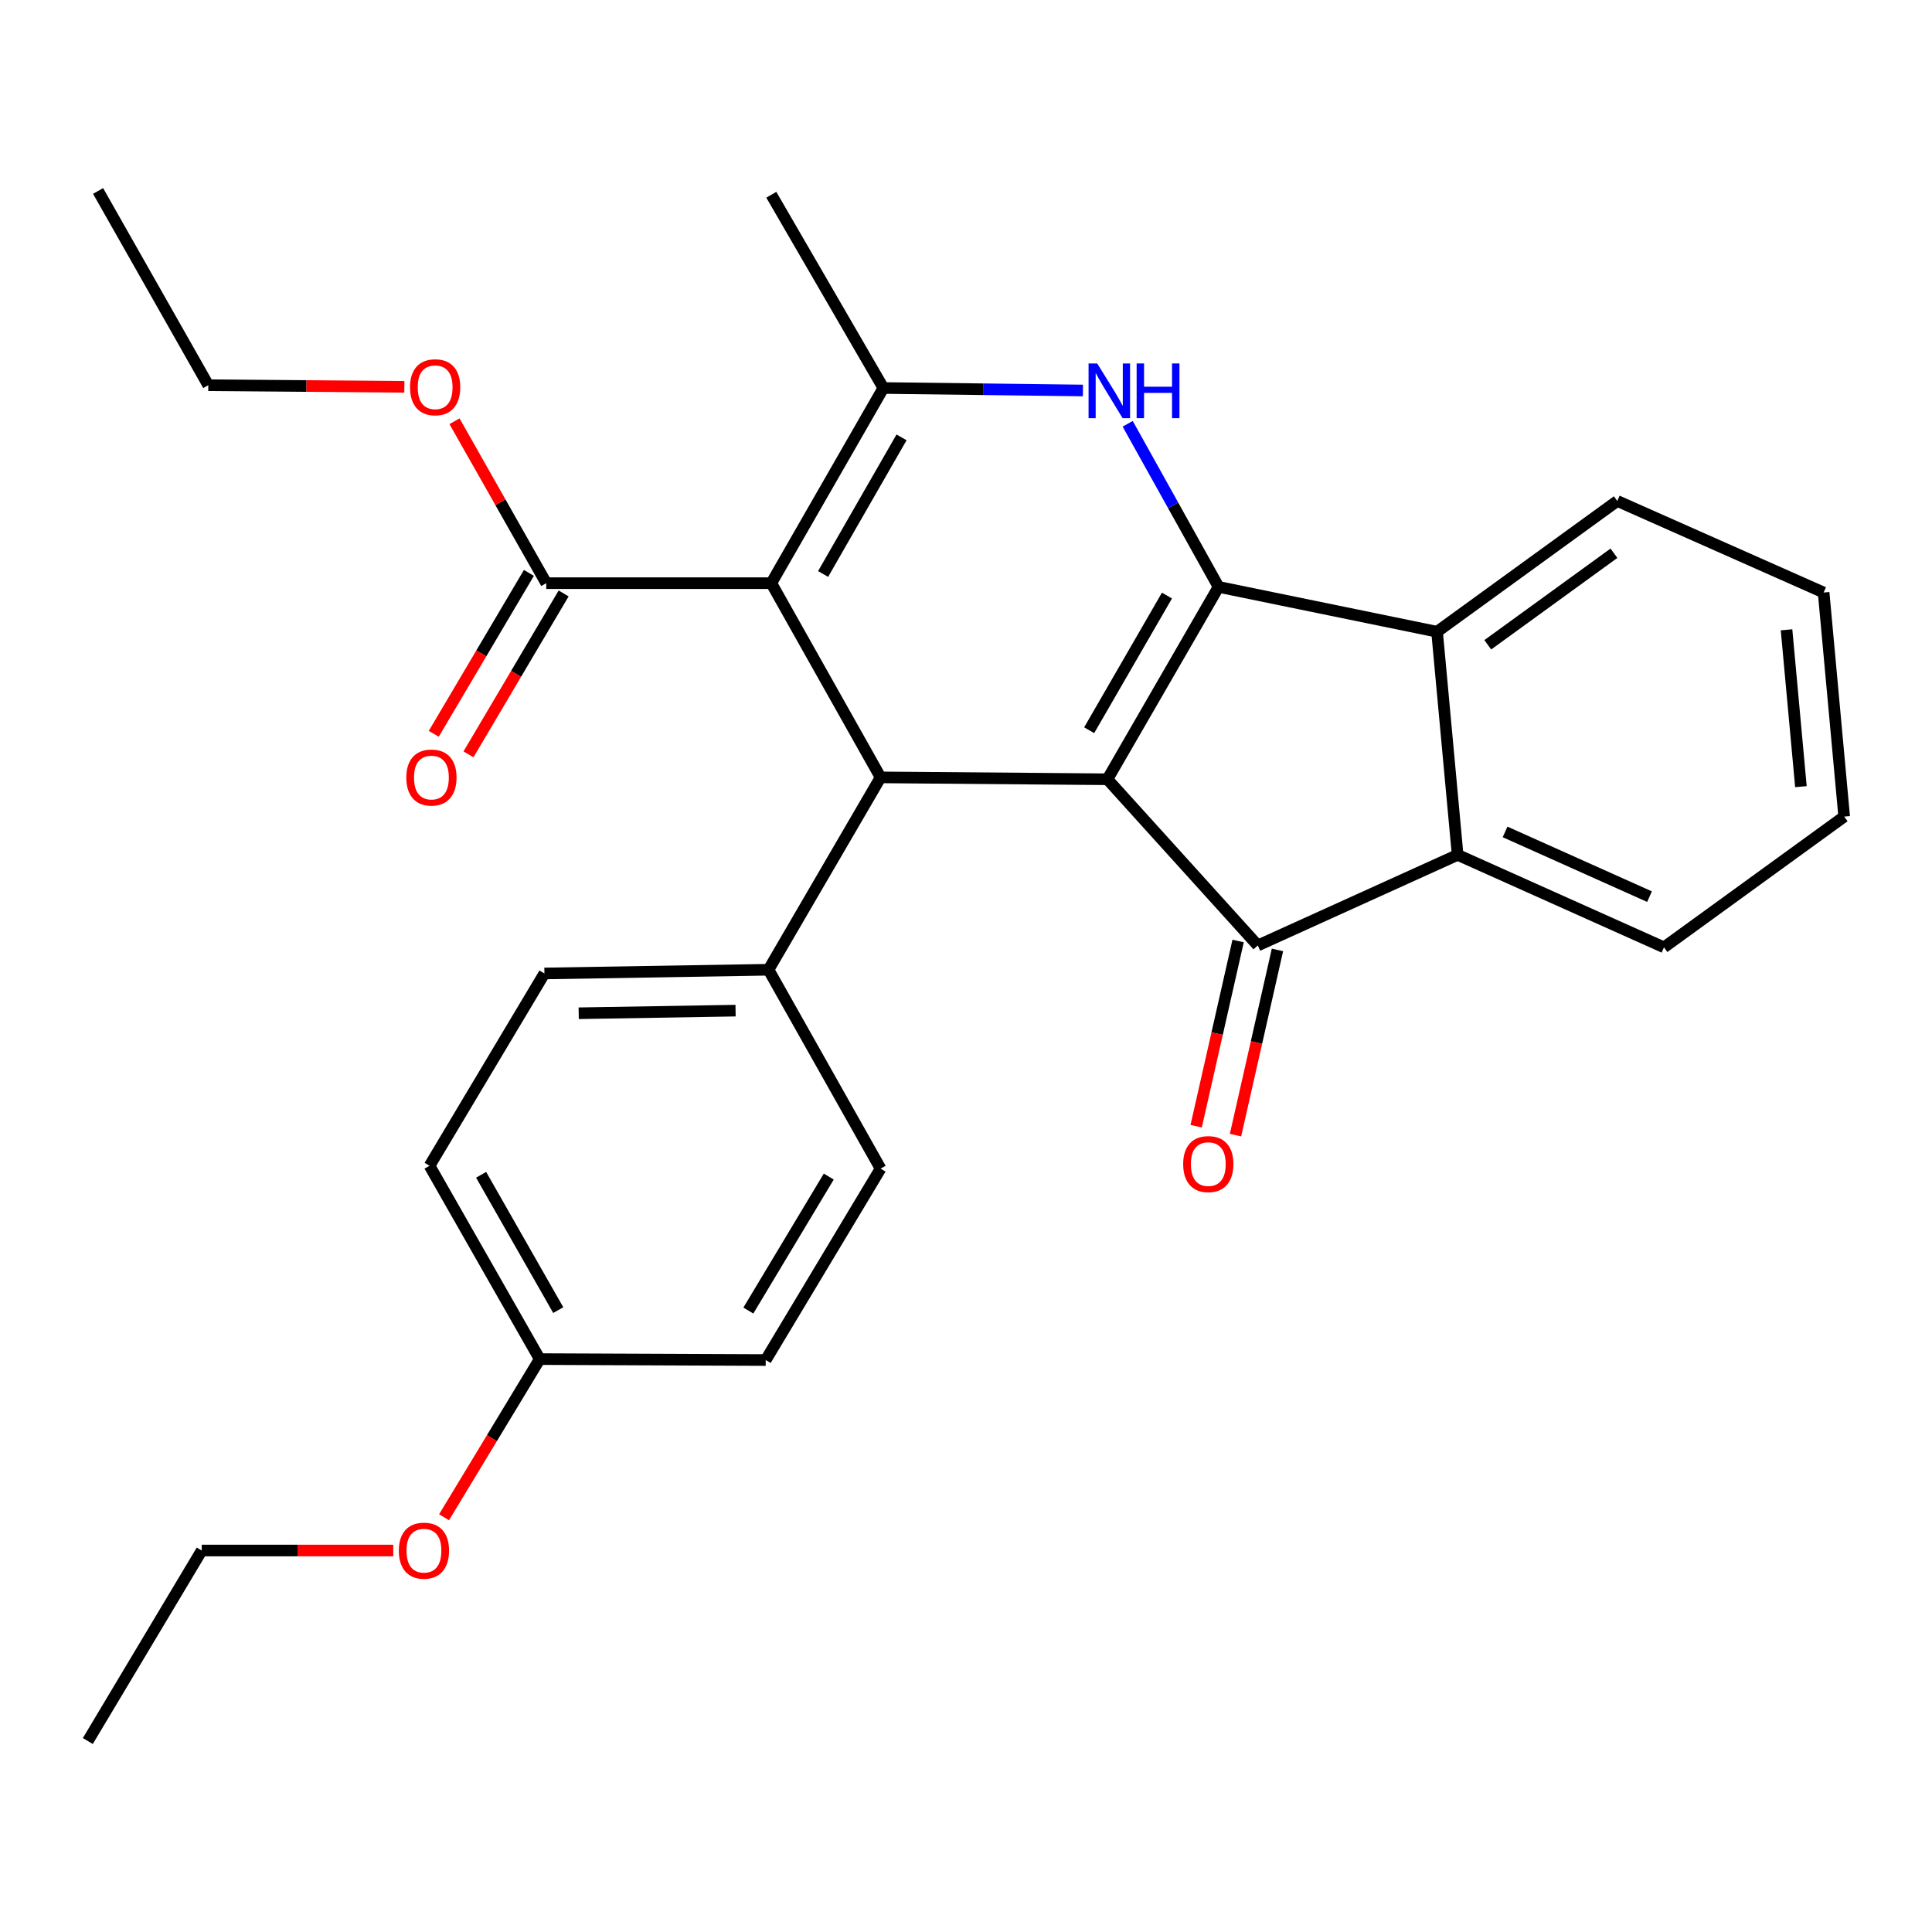 <?xml version='1.0' encoding='iso-8859-1'?>
<svg version='1.1' baseProfile='full'
              xmlns='http://www.w3.org/2000/svg'
                      xmlns:rdkit='http://www.rdkit.org/xml'
                      xmlns:xlink='http://www.w3.org/1999/xlink'
                  xml:space='preserve'
width='1000px' height='1000px' viewBox='0 0 1000 1000'>
<!-- END OF HEADER -->
<rect style='opacity:1.0;fill:#FFFFFF;stroke:none' width='1000' height='1000' x='0' y='0'> </rect>
<path class='bond-0' d='M 573.205,403.348 L 630.725,303.773' style='fill:none;fill-rule:evenodd;stroke:#000000;stroke-width:6px;stroke-linecap:butt;stroke-linejoin:miter;stroke-opacity:1' />
<path class='bond-0' d='M 563.751,377.966 L 604.015,308.264' style='fill:none;fill-rule:evenodd;stroke:#000000;stroke-width:6px;stroke-linecap:butt;stroke-linejoin:miter;stroke-opacity:1' />
<path class='bond-3' d='M 573.205,403.348 L 651.028,489.373' style='fill:none;fill-rule:evenodd;stroke:#000000;stroke-width:6px;stroke-linecap:butt;stroke-linejoin:miter;stroke-opacity:1' />
<path class='bond-4' d='M 573.205,403.348 L 455.787,402.374' style='fill:none;fill-rule:evenodd;stroke:#000000;stroke-width:6px;stroke-linecap:butt;stroke-linejoin:miter;stroke-opacity:1' />
<path class='bond-2' d='M 630.725,303.773 L 607.206,261.56' style='fill:none;fill-rule:evenodd;stroke:#000000;stroke-width:6px;stroke-linecap:butt;stroke-linejoin:miter;stroke-opacity:1' />
<path class='bond-2' d='M 607.206,261.56 L 583.687,219.348' style='fill:none;fill-rule:evenodd;stroke:#0000FF;stroke-width:6px;stroke-linecap:butt;stroke-linejoin:miter;stroke-opacity:1' />
<path class='bond-6' d='M 630.725,303.773 L 743.816,326.987' style='fill:none;fill-rule:evenodd;stroke:#000000;stroke-width:6px;stroke-linecap:butt;stroke-linejoin:miter;stroke-opacity:1' />
<path class='bond-1' d='M 399.23,301.847 L 455.787,402.374' style='fill:none;fill-rule:evenodd;stroke:#000000;stroke-width:6px;stroke-linecap:butt;stroke-linejoin:miter;stroke-opacity:1' />
<path class='bond-5' d='M 399.23,301.847 L 457.225,200.833' style='fill:none;fill-rule:evenodd;stroke:#000000;stroke-width:6px;stroke-linecap:butt;stroke-linejoin:miter;stroke-opacity:1' />
<path class='bond-5' d='M 426.039,297.092 L 466.636,226.383' style='fill:none;fill-rule:evenodd;stroke:#000000;stroke-width:6px;stroke-linecap:butt;stroke-linejoin:miter;stroke-opacity:1' />
<path class='bond-8' d='M 399.23,301.847 L 282.751,301.847' style='fill:none;fill-rule:evenodd;stroke:#000000;stroke-width:6px;stroke-linecap:butt;stroke-linejoin:miter;stroke-opacity:1' />
<path class='bond-29' d='M 560.516,202.114 L 508.871,201.473' style='fill:none;fill-rule:evenodd;stroke:#0000FF;stroke-width:6px;stroke-linecap:butt;stroke-linejoin:miter;stroke-opacity:1' />
<path class='bond-29' d='M 508.871,201.473 L 457.225,200.833' style='fill:none;fill-rule:evenodd;stroke:#000000;stroke-width:6px;stroke-linecap:butt;stroke-linejoin:miter;stroke-opacity:1' />
<path class='bond-7' d='M 651.028,489.373 L 754.467,442.48' style='fill:none;fill-rule:evenodd;stroke:#000000;stroke-width:6px;stroke-linecap:butt;stroke-linejoin:miter;stroke-opacity:1' />
<path class='bond-10' d='M 640.845,487.066 L 629.987,534.997' style='fill:none;fill-rule:evenodd;stroke:#000000;stroke-width:6px;stroke-linecap:butt;stroke-linejoin:miter;stroke-opacity:1' />
<path class='bond-10' d='M 629.987,534.997 L 619.129,582.927' style='fill:none;fill-rule:evenodd;stroke:#FF0000;stroke-width:6px;stroke-linecap:butt;stroke-linejoin:miter;stroke-opacity:1' />
<path class='bond-10' d='M 661.211,491.68 L 650.353,539.61' style='fill:none;fill-rule:evenodd;stroke:#000000;stroke-width:6px;stroke-linecap:butt;stroke-linejoin:miter;stroke-opacity:1' />
<path class='bond-10' d='M 650.353,539.61 L 639.496,587.541' style='fill:none;fill-rule:evenodd;stroke:#FF0000;stroke-width:6px;stroke-linecap:butt;stroke-linejoin:miter;stroke-opacity:1' />
<path class='bond-9' d='M 455.787,402.374 L 397.779,501.937' style='fill:none;fill-rule:evenodd;stroke:#000000;stroke-width:6px;stroke-linecap:butt;stroke-linejoin:miter;stroke-opacity:1' />
<path class='bond-15' d='M 457.225,200.833 L 399.23,100.805' style='fill:none;fill-rule:evenodd;stroke:#000000;stroke-width:6px;stroke-linecap:butt;stroke-linejoin:miter;stroke-opacity:1' />
<path class='bond-19' d='M 743.816,326.987 L 837.104,259.304' style='fill:none;fill-rule:evenodd;stroke:#000000;stroke-width:6px;stroke-linecap:butt;stroke-linejoin:miter;stroke-opacity:1' />
<path class='bond-19' d='M 770.073,333.737 L 835.374,286.359' style='fill:none;fill-rule:evenodd;stroke:#000000;stroke-width:6px;stroke-linecap:butt;stroke-linejoin:miter;stroke-opacity:1' />
<path class='bond-28' d='M 743.816,326.987 L 754.467,442.48' style='fill:none;fill-rule:evenodd;stroke:#000000;stroke-width:6px;stroke-linecap:butt;stroke-linejoin:miter;stroke-opacity:1' />
<path class='bond-20' d='M 754.467,442.48 L 861.27,490.336' style='fill:none;fill-rule:evenodd;stroke:#000000;stroke-width:6px;stroke-linecap:butt;stroke-linejoin:miter;stroke-opacity:1' />
<path class='bond-20' d='M 779.026,430.601 L 853.788,464.101' style='fill:none;fill-rule:evenodd;stroke:#000000;stroke-width:6px;stroke-linecap:butt;stroke-linejoin:miter;stroke-opacity:1' />
<path class='bond-11' d='M 273.763,296.532 L 249.138,338.176' style='fill:none;fill-rule:evenodd;stroke:#000000;stroke-width:6px;stroke-linecap:butt;stroke-linejoin:miter;stroke-opacity:1' />
<path class='bond-11' d='M 249.138,338.176 L 224.512,379.819' style='fill:none;fill-rule:evenodd;stroke:#FF0000;stroke-width:6px;stroke-linecap:butt;stroke-linejoin:miter;stroke-opacity:1' />
<path class='bond-11' d='M 291.738,307.162 L 267.113,348.805' style='fill:none;fill-rule:evenodd;stroke:#000000;stroke-width:6px;stroke-linecap:butt;stroke-linejoin:miter;stroke-opacity:1' />
<path class='bond-11' d='M 267.113,348.805 L 242.487,390.449' style='fill:none;fill-rule:evenodd;stroke:#FF0000;stroke-width:6px;stroke-linecap:butt;stroke-linejoin:miter;stroke-opacity:1' />
<path class='bond-14' d='M 282.751,301.847 L 259,259.94' style='fill:none;fill-rule:evenodd;stroke:#000000;stroke-width:6px;stroke-linecap:butt;stroke-linejoin:miter;stroke-opacity:1' />
<path class='bond-14' d='M 259,259.94 L 235.249,218.034' style='fill:none;fill-rule:evenodd;stroke:#FF0000;stroke-width:6px;stroke-linecap:butt;stroke-linejoin:miter;stroke-opacity:1' />
<path class='bond-12' d='M 397.779,501.937 L 281.788,503.863' style='fill:none;fill-rule:evenodd;stroke:#000000;stroke-width:6px;stroke-linecap:butt;stroke-linejoin:miter;stroke-opacity:1' />
<path class='bond-12' d='M 380.727,523.106 L 299.533,524.454' style='fill:none;fill-rule:evenodd;stroke:#000000;stroke-width:6px;stroke-linecap:butt;stroke-linejoin:miter;stroke-opacity:1' />
<path class='bond-13' d='M 397.779,501.937 L 455.787,604.877' style='fill:none;fill-rule:evenodd;stroke:#000000;stroke-width:6px;stroke-linecap:butt;stroke-linejoin:miter;stroke-opacity:1' />
<path class='bond-17' d='M 281.788,503.863 L 222.331,603.404' style='fill:none;fill-rule:evenodd;stroke:#000000;stroke-width:6px;stroke-linecap:butt;stroke-linejoin:miter;stroke-opacity:1' />
<path class='bond-18' d='M 455.787,604.877 L 396.329,703.954' style='fill:none;fill-rule:evenodd;stroke:#000000;stroke-width:6px;stroke-linecap:butt;stroke-linejoin:miter;stroke-opacity:1' />
<path class='bond-18' d='M 428.962,608.993 L 387.342,678.347' style='fill:none;fill-rule:evenodd;stroke:#000000;stroke-width:6px;stroke-linecap:butt;stroke-linejoin:miter;stroke-opacity:1' />
<path class='bond-22' d='M 209.295,200.225 L 158.548,199.804' style='fill:none;fill-rule:evenodd;stroke:#FF0000;stroke-width:6px;stroke-linecap:butt;stroke-linejoin:miter;stroke-opacity:1' />
<path class='bond-22' d='M 158.548,199.804 L 107.801,199.383' style='fill:none;fill-rule:evenodd;stroke:#000000;stroke-width:6px;stroke-linecap:butt;stroke-linejoin:miter;stroke-opacity:1' />
<path class='bond-16' d='M 279.363,703.467 L 396.329,703.954' style='fill:none;fill-rule:evenodd;stroke:#000000;stroke-width:6px;stroke-linecap:butt;stroke-linejoin:miter;stroke-opacity:1' />
<path class='bond-21' d='M 279.363,703.467 L 254.604,744.397' style='fill:none;fill-rule:evenodd;stroke:#000000;stroke-width:6px;stroke-linecap:butt;stroke-linejoin:miter;stroke-opacity:1' />
<path class='bond-21' d='M 254.604,744.397 L 229.844,785.328' style='fill:none;fill-rule:evenodd;stroke:#FF0000;stroke-width:6px;stroke-linecap:butt;stroke-linejoin:miter;stroke-opacity:1' />
<path class='bond-30' d='M 279.363,703.467 L 222.331,603.404' style='fill:none;fill-rule:evenodd;stroke:#000000;stroke-width:6px;stroke-linecap:butt;stroke-linejoin:miter;stroke-opacity:1' />
<path class='bond-30' d='M 288.951,678.116 L 249.028,608.073' style='fill:none;fill-rule:evenodd;stroke:#000000;stroke-width:6px;stroke-linecap:butt;stroke-linejoin:miter;stroke-opacity:1' />
<path class='bond-24' d='M 837.104,259.304 L 943.907,306.685' style='fill:none;fill-rule:evenodd;stroke:#000000;stroke-width:6px;stroke-linecap:butt;stroke-linejoin:miter;stroke-opacity:1' />
<path class='bond-25' d='M 861.27,490.336 L 954.545,422.665' style='fill:none;fill-rule:evenodd;stroke:#000000;stroke-width:6px;stroke-linecap:butt;stroke-linejoin:miter;stroke-opacity:1' />
<path class='bond-23' d='M 203.555,802.543 L 153.984,802.543' style='fill:none;fill-rule:evenodd;stroke:#FF0000;stroke-width:6px;stroke-linecap:butt;stroke-linejoin:miter;stroke-opacity:1' />
<path class='bond-23' d='M 153.984,802.543 L 104.413,802.543' style='fill:none;fill-rule:evenodd;stroke:#000000;stroke-width:6px;stroke-linecap:butt;stroke-linejoin:miter;stroke-opacity:1' />
<path class='bond-26' d='M 107.801,199.383 L 50.768,98.844' style='fill:none;fill-rule:evenodd;stroke:#000000;stroke-width:6px;stroke-linecap:butt;stroke-linejoin:miter;stroke-opacity:1' />
<path class='bond-27' d='M 104.413,802.543 L 45.455,901.156' style='fill:none;fill-rule:evenodd;stroke:#000000;stroke-width:6px;stroke-linecap:butt;stroke-linejoin:miter;stroke-opacity:1' />
<path class='bond-31' d='M 943.907,306.685 L 954.545,422.665' style='fill:none;fill-rule:evenodd;stroke:#000000;stroke-width:6px;stroke-linecap:butt;stroke-linejoin:miter;stroke-opacity:1' />
<path class='bond-31' d='M 924.707,325.989 L 932.154,407.175' style='fill:none;fill-rule:evenodd;stroke:#000000;stroke-width:6px;stroke-linecap:butt;stroke-linejoin:miter;stroke-opacity:1' />
<path  class='atom-3' d='M 567.92 188.123
L 577.2 203.123
Q 578.12 204.603, 579.6 207.283
Q 581.08 209.963, 581.16 210.123
L 581.16 188.123
L 584.92 188.123
L 584.92 216.443
L 581.04 216.443
L 571.08 200.043
Q 569.92 198.123, 568.68 195.923
Q 567.48 193.723, 567.12 193.043
L 567.12 216.443
L 563.44 216.443
L 563.44 188.123
L 567.92 188.123
' fill='#0000FF'/>
<path  class='atom-3' d='M 588.32 188.123
L 592.16 188.123
L 592.16 200.163
L 606.64 200.163
L 606.64 188.123
L 610.48 188.123
L 610.48 216.443
L 606.64 216.443
L 606.64 203.363
L 592.16 203.363
L 592.16 216.443
L 588.32 216.443
L 588.32 188.123
' fill='#0000FF'/>
<path  class='atom-11' d='M 612.412 602.533
Q 612.412 595.733, 615.772 591.933
Q 619.132 588.133, 625.412 588.133
Q 631.692 588.133, 635.052 591.933
Q 638.412 595.733, 638.412 602.533
Q 638.412 609.413, 635.012 613.333
Q 631.612 617.213, 625.412 617.213
Q 619.172 617.213, 615.772 613.333
Q 612.412 609.453, 612.412 602.533
M 625.412 614.013
Q 629.732 614.013, 632.052 611.133
Q 634.412 608.213, 634.412 602.533
Q 634.412 596.973, 632.052 594.173
Q 629.732 591.333, 625.412 591.333
Q 621.092 591.333, 618.732 594.133
Q 616.412 596.933, 616.412 602.533
Q 616.412 608.253, 618.732 611.133
Q 621.092 614.013, 625.412 614.013
' fill='#FF0000'/>
<path  class='atom-12' d='M 210.305 402.454
Q 210.305 395.654, 213.665 391.854
Q 217.025 388.054, 223.305 388.054
Q 229.585 388.054, 232.945 391.854
Q 236.305 395.654, 236.305 402.454
Q 236.305 409.334, 232.905 413.254
Q 229.505 417.134, 223.305 417.134
Q 217.065 417.134, 213.665 413.254
Q 210.305 409.374, 210.305 402.454
M 223.305 413.934
Q 227.625 413.934, 229.945 411.054
Q 232.305 408.134, 232.305 402.454
Q 232.305 396.894, 229.945 394.094
Q 227.625 391.254, 223.305 391.254
Q 218.985 391.254, 216.625 394.054
Q 214.305 396.854, 214.305 402.454
Q 214.305 408.174, 216.625 411.054
Q 218.985 413.934, 223.305 413.934
' fill='#FF0000'/>
<path  class='atom-15' d='M 212.231 200.437
Q 212.231 193.637, 215.591 189.837
Q 218.951 186.037, 225.231 186.037
Q 231.511 186.037, 234.871 189.837
Q 238.231 193.637, 238.231 200.437
Q 238.231 207.317, 234.831 211.237
Q 231.431 215.117, 225.231 215.117
Q 218.991 215.117, 215.591 211.237
Q 212.231 207.357, 212.231 200.437
M 225.231 211.917
Q 229.551 211.917, 231.871 209.037
Q 234.231 206.117, 234.231 200.437
Q 234.231 194.877, 231.871 192.077
Q 229.551 189.237, 225.231 189.237
Q 220.911 189.237, 218.551 192.037
Q 216.231 194.837, 216.231 200.437
Q 216.231 206.157, 218.551 209.037
Q 220.911 211.917, 225.231 211.917
' fill='#FF0000'/>
<path  class='atom-22' d='M 206.43 802.623
Q 206.43 795.823, 209.79 792.023
Q 213.15 788.223, 219.43 788.223
Q 225.71 788.223, 229.07 792.023
Q 232.43 795.823, 232.43 802.623
Q 232.43 809.503, 229.03 813.423
Q 225.63 817.303, 219.43 817.303
Q 213.19 817.303, 209.79 813.423
Q 206.43 809.543, 206.43 802.623
M 219.43 814.103
Q 223.75 814.103, 226.07 811.223
Q 228.43 808.303, 228.43 802.623
Q 228.43 797.063, 226.07 794.263
Q 223.75 791.423, 219.43 791.423
Q 215.11 791.423, 212.75 794.223
Q 210.43 797.023, 210.43 802.623
Q 210.43 808.343, 212.75 811.223
Q 215.11 814.103, 219.43 814.103
' fill='#FF0000'/>
</svg>

